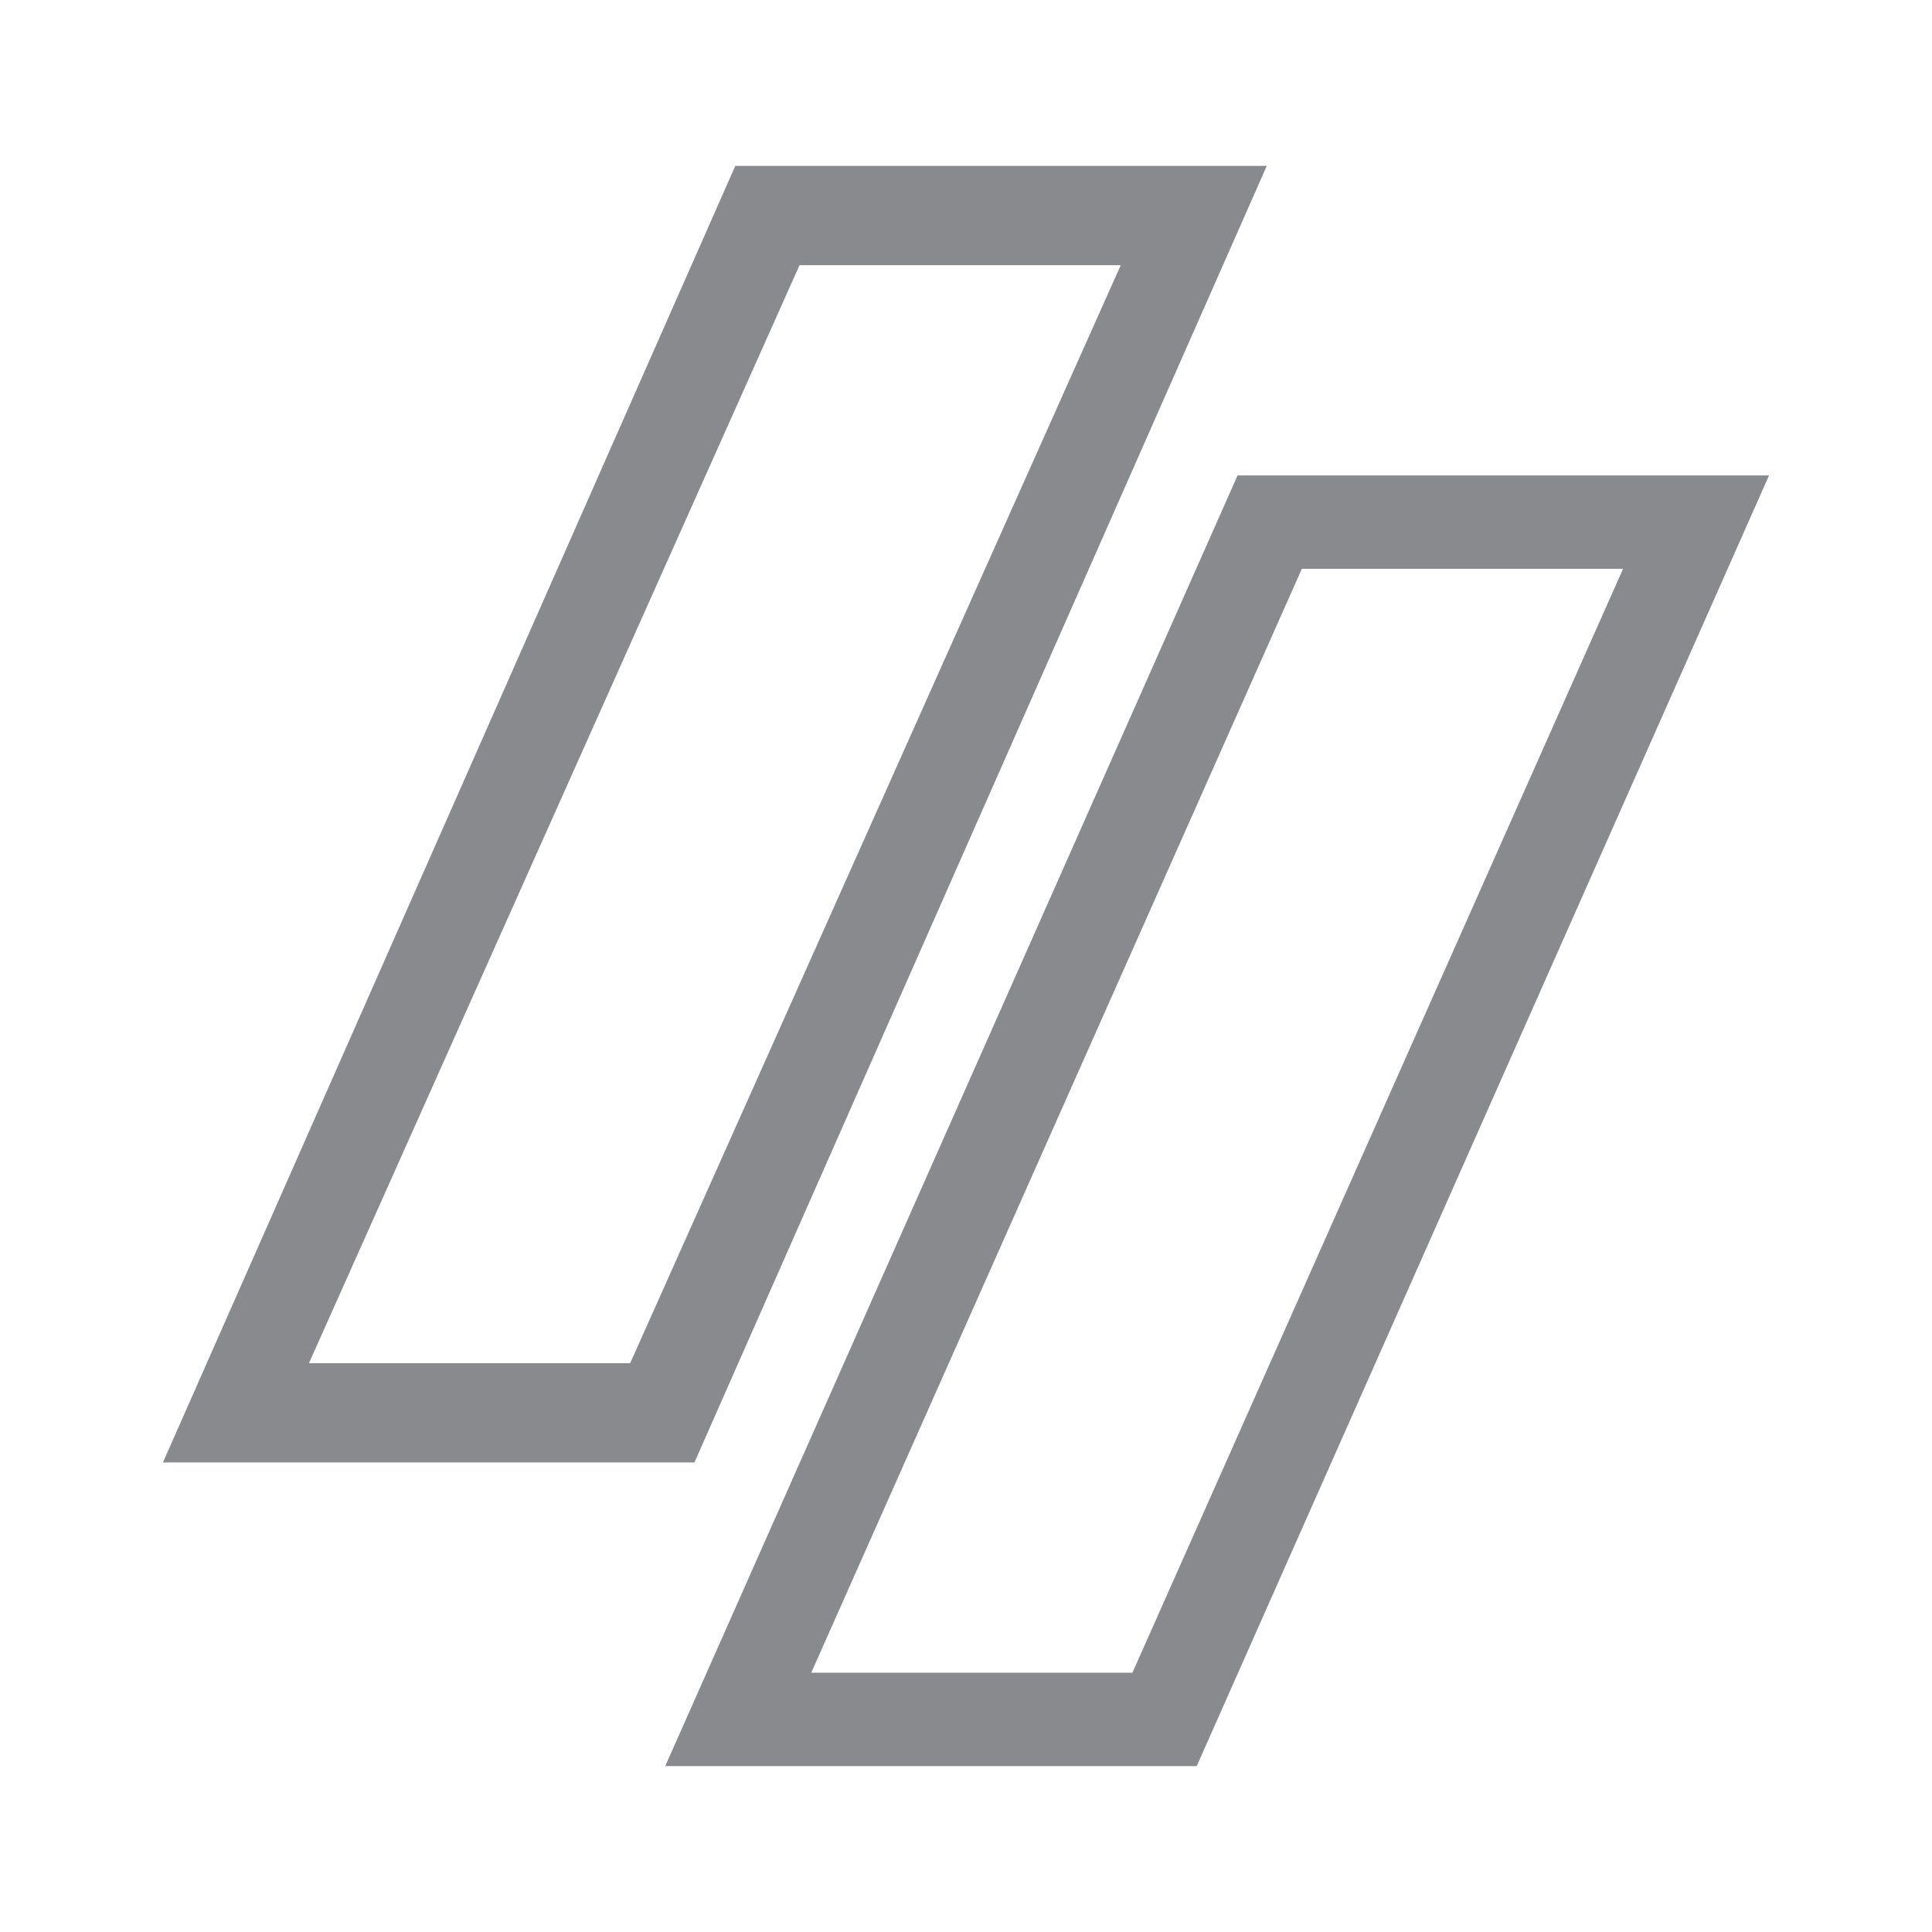 <svg xmlns="http://www.w3.org/2000/svg" width="2500" height="2500" viewBox="0 0 192.756 192.756"><g fill-rule="evenodd" clip-rule="evenodd"><path fill="#fff" d="M0 0h192.756v192.756H0V0z"/><path fill="#888a8d" d="M73.362 16.549h53.025L69.283 145.908H16.257L73.362 16.549zM123.473 47.432h53.025l-57.103 128.775H66.37l57.103-128.775z"/><path fill="#fff" d="M79.771 26.455h32.047L62.873 136.002H30.825L79.771 26.455zM129.883 56.755h32.049l-48.948 110.13H80.937l48.946-110.13z"/></g></svg>